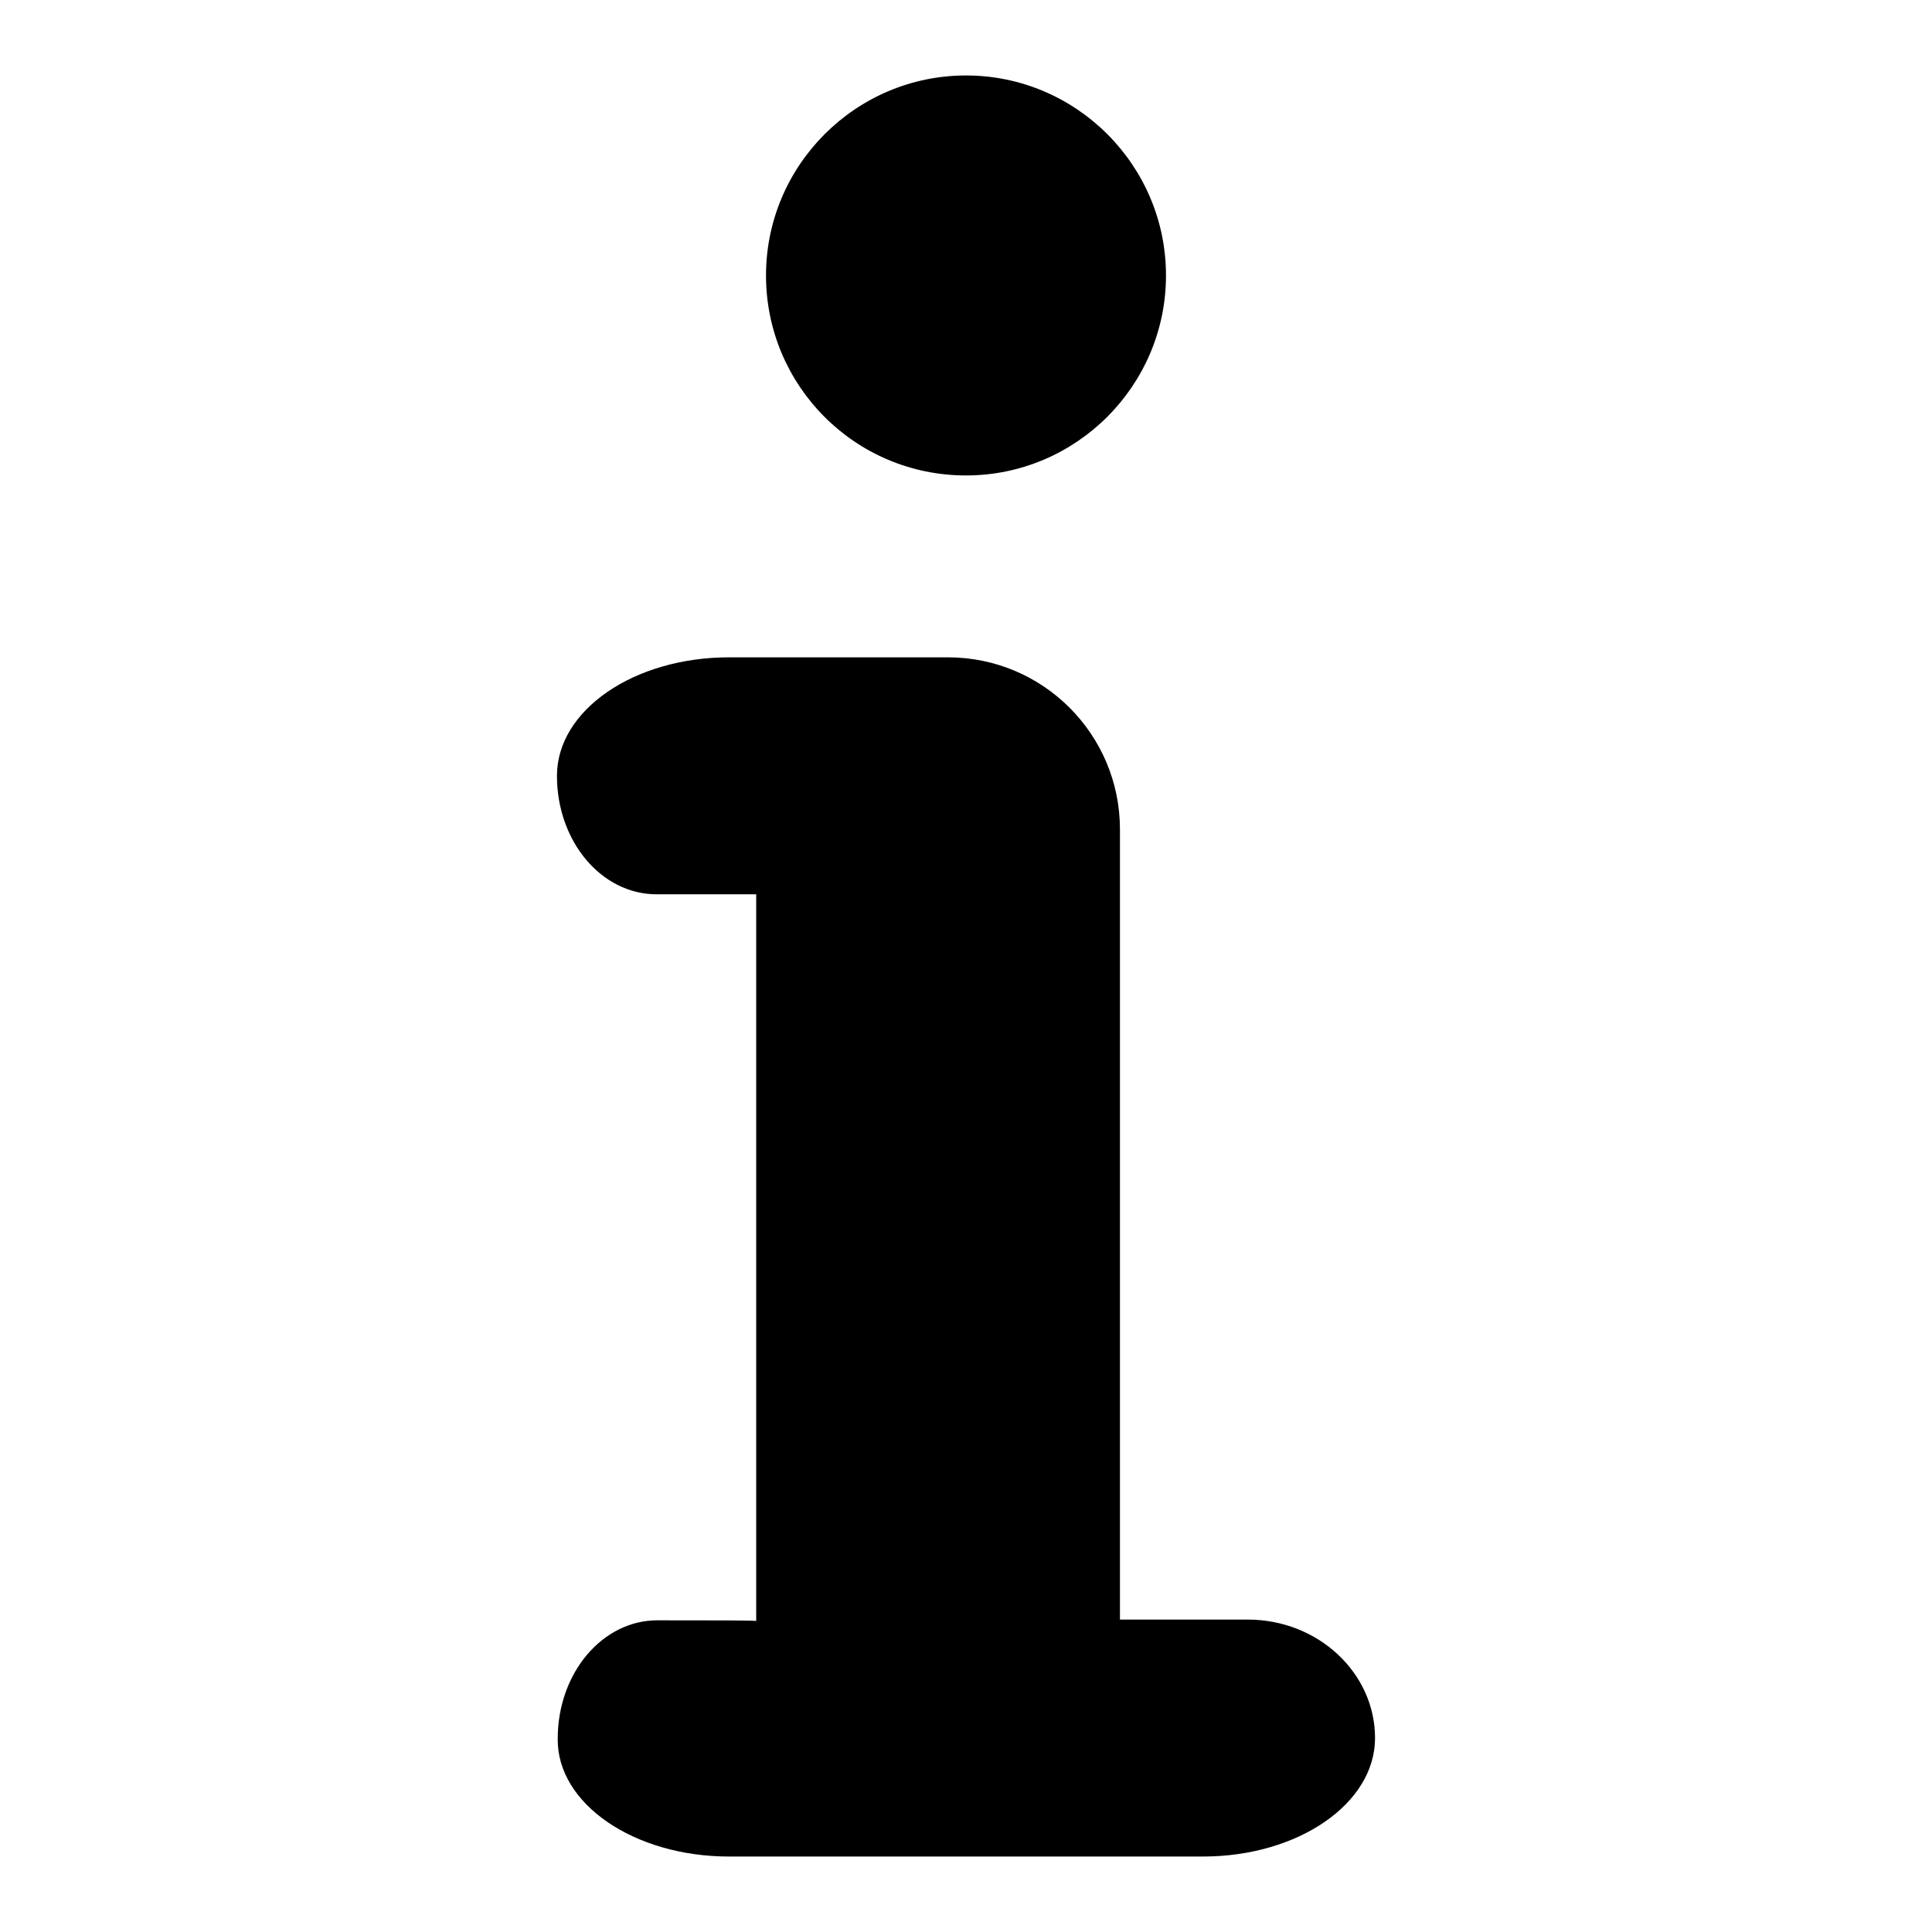 <?xml version="1.0" encoding="utf-8"?>
<!-- Svg Vector Icons : http://www.onlinewebfonts.com/icon -->
<!DOCTYPE svg PUBLIC "-//W3C//DTD SVG 1.1//EN" "http://www.w3.org/Graphics/SVG/1.1/DTD/svg11.dtd">
<svg version="1.1" xmlns="http://www.w3.org/2000/svg" xmlns:xlink="http://www.w3.org/1999/xlink" x="0px" y="0px" viewBox="0 0 256 256" enable-background="new 0 0 256 256" xml:space="preserve">
<g><g><g><path fill="#000000" d="M87.1,214.7c-7.3,0-13.2,7-13.2,15.7C73.8,239,84,246,96.6,246h62.8c12.6,0,22.8-7,22.8-15.7c0-8.6-7.5-15.7-16.9-15.7h-16.9V109.9c0-12.6-10.2-22.8-22.8-22.8h-29c-12.6,0-22.8,7-22.8,15.7s5.9,15.7,13.2,15.7h13.2v96.3C100.3,214.7,94.4,214.7,87.1,214.7z"/><path fill="#000000" d="M154.5,36.5c0-14.6-11.9-26.5-26.5-26.5c-14.6,0-26.5,11.9-26.5,26.5c0,14.6,11.8,26.5,26.5,26.5C142.6,63,154.5,51.1,154.5,36.5z"/></g><g></g><g></g><g></g><g></g><g></g><g></g><g></g><g></g><g></g><g></g><g></g><g></g><g></g><g></g><g></g></g></g>
</svg>